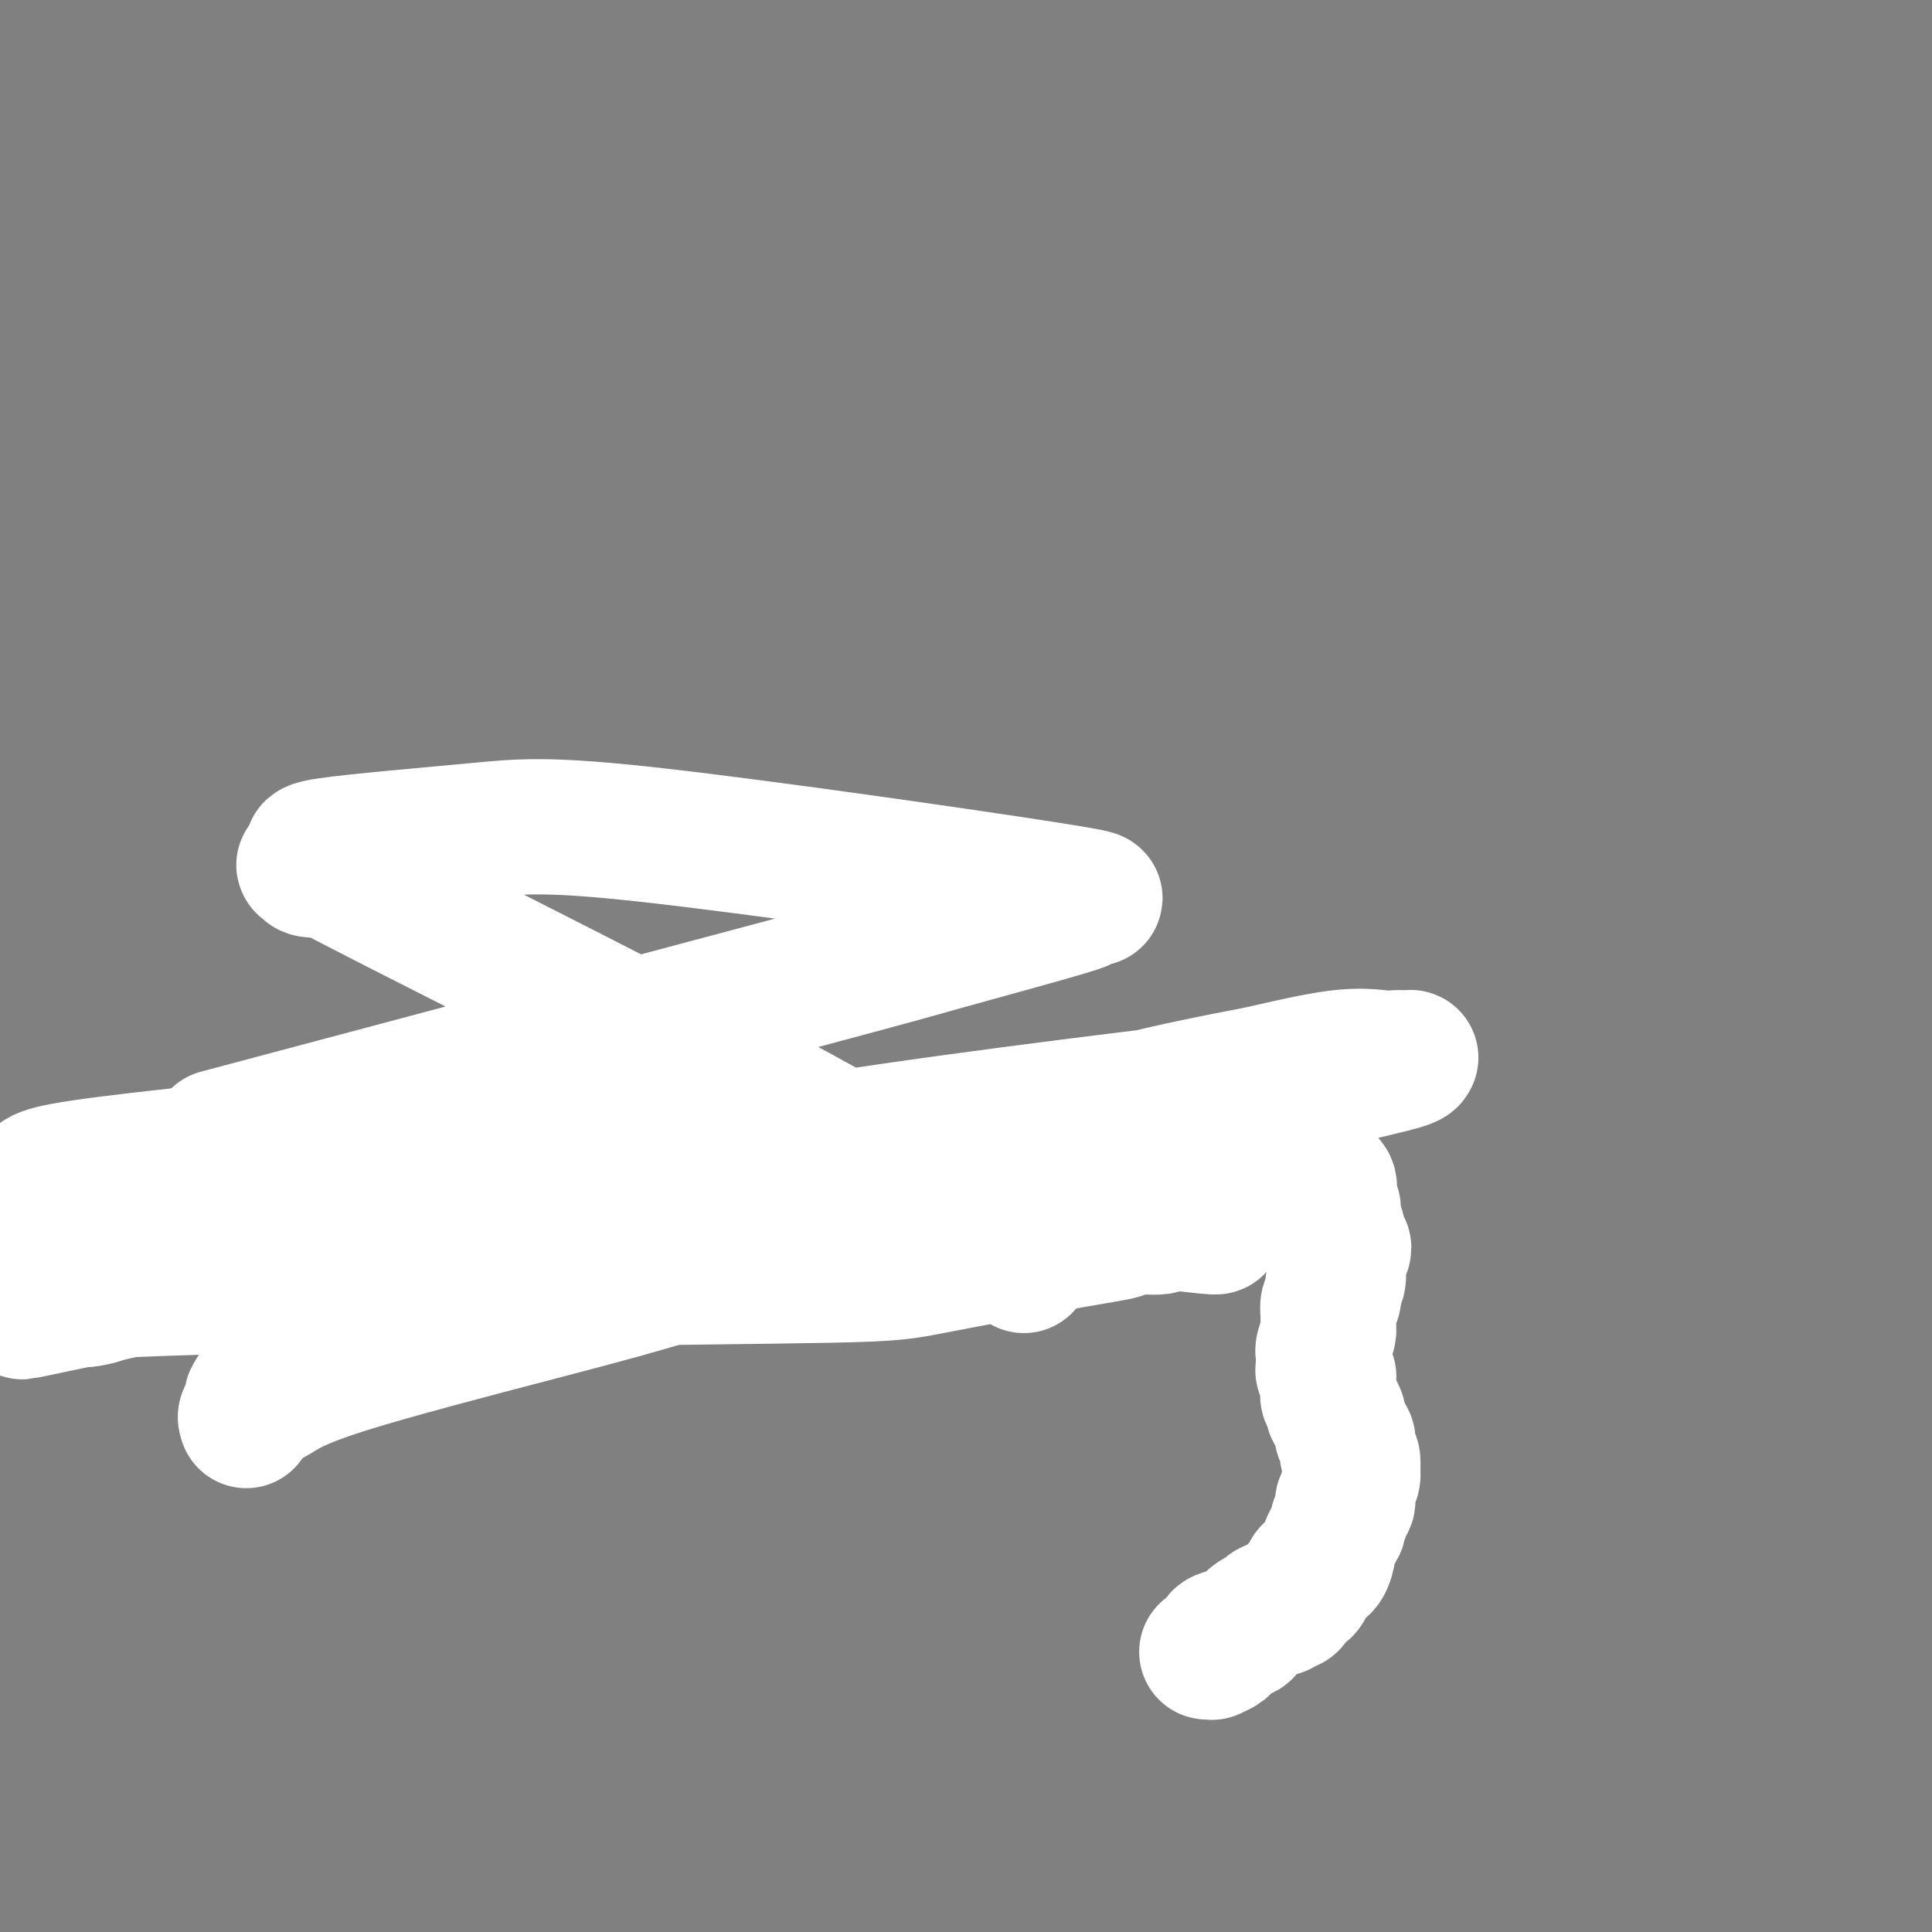 <svg viewBox='0 0 400 400' version='1.1' xmlns='http://www.w3.org/2000/svg' xmlns:xlink='http://www.w3.org/1999/xlink'><rect x="0" y="0" width="400" height="400" fill="#808080" stroke="none"/><g fill='none' stroke='#000000' stroke-width='6' stroke-linecap='round' stroke-linejoin='round'><path d='M69,269c0.441,-0.030 0.881,-0.059 1,0c0.119,0.059 -0.085,0.208 0,0c0.085,-0.208 0.459,-0.773 1,-1c0.541,-0.227 1.249,-0.118 2,0c0.751,0.118 1.545,0.243 2,0c0.455,-0.243 0.573,-0.854 1,-1c0.427,-0.146 1.165,0.172 2,0c0.835,-0.172 1.768,-0.833 2,-1c0.232,-0.167 -0.237,0.162 0,0c0.237,-0.162 1.179,-0.813 2,-1c0.821,-0.187 1.520,0.089 2,0c0.480,-0.089 0.740,-0.545 1,-1'/><path d='M85,264c2.435,-0.782 0.522,-0.236 0,0c-0.522,0.236 0.346,0.162 1,0c0.654,-0.162 1.092,-0.410 2,-1c0.908,-0.590 2.284,-1.520 3,-2c0.716,-0.480 0.772,-0.510 2,-1c1.228,-0.490 3.627,-1.439 5,-2c1.373,-0.561 1.721,-0.732 2,-1c0.279,-0.268 0.490,-0.631 1,-1c0.510,-0.369 1.320,-0.742 2,-1c0.680,-0.258 1.232,-0.400 2,-1c0.768,-0.600 1.754,-1.657 2,-2c0.246,-0.343 -0.246,0.029 0,0c0.246,-0.029 1.230,-0.458 2,-1c0.770,-0.542 1.327,-1.197 2,-2c0.673,-0.803 1.463,-1.756 2,-2c0.537,-0.244 0.823,0.220 1,0c0.177,-0.220 0.246,-1.123 1,-2c0.754,-0.877 2.192,-1.726 3,-2c0.808,-0.274 0.987,0.029 1,0c0.013,-0.029 -0.138,-0.389 0,-1c0.138,-0.611 0.567,-1.472 1,-2c0.433,-0.528 0.872,-0.724 1,-1c0.128,-0.276 -0.055,-0.632 0,-1c0.055,-0.368 0.347,-0.746 1,-1c0.653,-0.254 1.666,-0.383 2,-1c0.334,-0.617 -0.013,-1.723 0,-2c0.013,-0.277 0.385,0.276 1,0c0.615,-0.276 1.473,-1.382 2,-2c0.527,-0.618 0.722,-0.748 1,-1c0.278,-0.252 0.639,-0.626 1,-1'/><path d='M129,230c3.729,-3.940 1.051,-1.791 0,-1c-1.051,0.791 -0.475,0.223 0,0c0.475,-0.223 0.848,-0.101 1,0c0.152,0.101 0.083,0.181 0,0c-0.083,-0.181 -0.182,-0.621 0,-1c0.182,-0.379 0.644,-0.695 1,-1c0.356,-0.305 0.607,-0.597 1,-1c0.393,-0.403 0.927,-0.917 1,-1c0.073,-0.083 -0.317,0.265 0,0c0.317,-0.265 1.339,-1.143 2,-2c0.661,-0.857 0.961,-1.693 1,-2c0.039,-0.307 -0.182,-0.086 0,0c0.182,0.086 0.767,0.037 1,0c0.233,-0.037 0.115,-0.063 0,0c-0.115,0.063 -0.227,0.213 0,0c0.227,-0.213 0.793,-0.789 1,-1c0.207,-0.211 0.055,-0.057 0,0c-0.055,0.057 -0.015,0.015 0,0c0.015,-0.015 0.004,-0.004 0,0c-0.004,0.004 -0.001,0.001 0,0c0.001,-0.001 0.000,-0.000 0,0c-0.000,0.000 -0.000,0.000 0,0c0.000,-0.000 0.000,-0.000 0,0c-0.000,0.000 -0.000,0.000 0,0c0.000,-0.000 0.000,-0.000 0,0'/><path d='M138,220c1.620,-1.547 1.170,-0.416 1,0c-0.170,0.416 -0.059,0.115 0,0c0.059,-0.115 0.068,-0.045 0,0c-0.068,0.045 -0.212,0.065 0,0c0.212,-0.065 0.779,-0.214 1,0c0.221,0.214 0.097,0.789 0,1c-0.097,0.211 -0.167,0.056 0,0c0.167,-0.056 0.572,-0.012 1,0c0.428,0.012 0.878,-0.008 1,0c0.122,0.008 -0.084,0.045 0,0c0.084,-0.045 0.460,-0.171 1,0c0.540,0.171 1.245,0.638 2,1c0.755,0.362 1.561,0.619 2,1c0.439,0.381 0.512,0.887 1,1c0.488,0.113 1.391,-0.166 2,0c0.609,0.166 0.922,0.776 1,1c0.078,0.224 -0.081,0.063 0,0c0.081,-0.063 0.403,-0.027 1,0c0.597,0.027 1.471,0.046 2,0c0.529,-0.046 0.714,-0.158 1,0c0.286,0.158 0.673,0.586 1,1c0.327,0.414 0.595,0.814 1,1c0.405,0.186 0.948,0.159 1,0c0.052,-0.159 -0.386,-0.450 0,0c0.386,0.450 1.598,1.640 2,2c0.402,0.360 -0.006,-0.111 0,0c0.006,0.111 0.424,0.803 1,1c0.576,0.197 1.309,-0.101 2,0c0.691,0.101 1.340,0.600 2,1c0.660,0.400 1.330,0.700 2,1'/><path d='M167,232c4.681,2.023 1.885,1.081 1,1c-0.885,-0.081 0.142,0.699 1,1c0.858,0.301 1.547,0.123 2,0c0.453,-0.123 0.671,-0.192 1,0c0.329,0.192 0.770,0.644 1,1c0.230,0.356 0.250,0.616 1,1c0.750,0.384 2.228,0.891 3,1c0.772,0.109 0.836,-0.182 1,0c0.164,0.182 0.428,0.836 1,1c0.572,0.164 1.453,-0.162 2,0c0.547,0.162 0.761,0.813 1,1c0.239,0.187 0.505,-0.091 1,0c0.495,0.091 1.220,0.550 2,1c0.780,0.450 1.614,0.891 2,1c0.386,0.109 0.323,-0.114 1,0c0.677,0.114 2.094,0.565 3,1c0.906,0.435 1.300,0.852 2,1c0.700,0.148 1.706,0.026 2,0c0.294,-0.026 -0.125,0.045 0,0c0.125,-0.045 0.793,-0.205 1,0c0.207,0.205 -0.047,0.777 0,1c0.047,0.223 0.395,0.098 1,0c0.605,-0.098 1.468,-0.170 2,0c0.532,0.170 0.735,0.580 1,1c0.265,0.420 0.593,0.848 1,1c0.407,0.152 0.893,0.027 1,0c0.107,-0.027 -0.165,0.045 0,0c0.165,-0.045 0.766,-0.208 1,0c0.234,0.208 0.102,0.787 0,1c-0.102,0.213 -0.172,0.061 0,0c0.172,-0.061 0.586,-0.030 1,0'/><path d='M204,247c5.664,2.321 1.326,0.622 0,0c-1.326,-0.622 0.362,-0.167 1,0c0.638,0.167 0.227,0.045 0,0c-0.227,-0.045 -0.268,-0.012 0,0c0.268,0.012 0.846,0.003 1,0c0.154,-0.003 -0.116,-0.001 0,0c0.116,0.001 0.619,0.000 1,0c0.381,-0.000 0.641,0.000 1,0c0.359,-0.000 0.817,-0.000 1,0c0.183,0.000 0.091,0.001 0,0c-0.091,-0.001 -0.179,-0.004 0,0c0.179,0.004 0.626,0.015 1,0c0.374,-0.015 0.675,-0.057 1,0c0.325,0.057 0.675,0.211 1,0c0.325,-0.211 0.627,-0.789 1,-1c0.373,-0.211 0.818,-0.057 1,0c0.182,0.057 0.102,0.015 0,0c-0.102,-0.015 -0.224,-0.004 0,0c0.224,0.004 0.796,0.001 1,0c0.204,-0.001 0.041,-0.000 0,0c-0.041,0.000 0.041,0.000 0,0c-0.041,-0.000 -0.204,-0.000 0,0c0.204,0.000 0.776,-0.000 1,0c0.224,0.000 0.099,0.000 0,0c-0.099,-0.000 -0.171,-0.000 0,0c0.171,0.000 0.585,0.001 1,0c0.415,-0.001 0.832,-0.003 1,0c0.168,0.003 0.086,0.011 0,0c-0.086,-0.011 -0.177,-0.041 0,0c0.177,0.041 0.622,0.155 1,0c0.378,-0.155 0.689,-0.577 1,-1'/><path d='M220,245c2.672,-0.311 1.351,-0.087 1,0c-0.351,0.087 0.269,0.037 1,0c0.731,-0.037 1.572,-0.063 2,0c0.428,0.063 0.442,0.214 1,0c0.558,-0.214 1.660,-0.793 2,-1c0.340,-0.207 -0.084,-0.041 0,0c0.084,0.041 0.674,-0.042 1,0c0.326,0.042 0.388,0.208 1,0c0.612,-0.208 1.772,-0.791 2,-1c0.228,-0.209 -0.477,-0.045 0,0c0.477,0.045 2.138,-0.028 3,0c0.862,0.028 0.927,0.158 2,0c1.073,-0.158 3.156,-0.603 4,-1c0.844,-0.397 0.449,-0.747 1,-1c0.551,-0.253 2.048,-0.410 3,-1c0.952,-0.590 1.359,-1.612 2,-2c0.641,-0.388 1.515,-0.142 2,0c0.485,0.142 0.579,0.179 1,0c0.421,-0.179 1.167,-0.573 2,-1c0.833,-0.427 1.753,-0.885 2,-1c0.247,-0.115 -0.180,0.114 0,0c0.180,-0.114 0.967,-0.570 2,-1c1.033,-0.430 2.310,-0.835 3,-1c0.690,-0.165 0.792,-0.090 1,0c0.208,0.090 0.523,0.196 1,0c0.477,-0.196 1.115,-0.694 2,-1c0.885,-0.306 2.016,-0.422 3,-1c0.984,-0.578 1.820,-1.619 2,-2c0.180,-0.381 -0.298,-0.103 0,0c0.298,0.103 1.371,0.029 2,0c0.629,-0.029 0.815,-0.015 1,0'/><path d='M270,230c4.580,-2.083 1.031,-1.290 0,-1c-1.031,0.290 0.456,0.078 1,0c0.544,-0.078 0.146,-0.021 0,0c-0.146,0.021 -0.040,0.006 0,0c0.040,-0.006 0.015,-0.001 0,0c-0.015,0.001 -0.019,-0.001 0,0c0.019,0.001 0.060,0.004 0,0c-0.060,-0.004 -0.223,-0.015 0,0c0.223,0.015 0.830,0.056 1,0c0.170,-0.056 -0.099,-0.208 0,0c0.099,0.208 0.565,0.778 1,1c0.435,0.222 0.838,0.098 1,0c0.162,-0.098 0.084,-0.170 0,0c-0.084,0.170 -0.172,0.582 0,1c0.172,0.418 0.605,0.842 1,2c0.395,1.158 0.750,3.049 1,4c0.250,0.951 0.393,0.961 1,2c0.607,1.039 1.678,3.108 2,4c0.322,0.892 -0.104,0.606 0,1c0.104,0.394 0.739,1.466 1,2c0.261,0.534 0.147,0.528 0,1c-0.147,0.472 -0.328,1.420 0,3c0.328,1.580 1.164,3.790 2,6'/><path d='M282,256c1.326,4.885 1.140,5.598 1,6c-0.140,0.402 -0.234,0.493 0,1c0.234,0.507 0.795,1.430 1,2c0.205,0.570 0.055,0.787 0,1c-0.055,0.213 -0.014,0.423 0,1c0.014,0.577 -0.000,1.522 0,2c0.000,0.478 0.014,0.490 0,1c-0.014,0.510 -0.056,1.517 0,2c0.056,0.483 0.211,0.440 0,1c-0.211,0.560 -0.789,1.722 -1,5c-0.211,3.278 -0.057,8.672 0,12c0.057,3.328 0.015,4.591 0,6c-0.015,1.409 -0.004,2.965 0,4c0.004,1.035 0.001,1.549 0,2c-0.001,0.451 -0.001,0.839 0,1c0.001,0.161 0.001,0.096 0,0c-0.001,-0.096 -0.004,-0.222 0,0c0.004,0.222 0.016,0.791 0,1c-0.016,0.209 -0.060,0.059 0,0c0.060,-0.059 0.222,-0.025 0,0c-0.222,0.025 -0.830,0.043 -1,1c-0.170,0.957 0.098,2.852 0,4c-0.098,1.148 -0.562,1.548 -1,3c-0.438,1.452 -0.849,3.958 -1,5c-0.151,1.042 -0.040,0.622 0,1c0.040,0.378 0.011,1.555 0,2c-0.011,0.445 -0.003,0.158 0,0c0.003,-0.158 0.001,-0.187 0,0c-0.001,0.187 -0.000,0.589 0,1c0.000,0.411 0.000,0.832 0,1c-0.000,0.168 -0.000,0.084 0,0'/><path d='M280,322c-0.549,10.389 -0.920,3.362 -1,1c-0.080,-2.362 0.132,-0.059 0,1c-0.132,1.059 -0.609,0.875 -1,1c-0.391,0.125 -0.695,0.558 -1,1c-0.305,0.442 -0.610,0.891 -1,1c-0.390,0.109 -0.864,-0.124 -1,0c-0.136,0.124 0.068,0.606 0,1c-0.068,0.394 -0.407,0.702 -1,1c-0.593,0.298 -1.439,0.587 -2,1c-0.561,0.413 -0.836,0.951 -1,1c-0.164,0.049 -0.215,-0.389 -1,0c-0.785,0.389 -2.303,1.607 -3,2c-0.697,0.393 -0.572,-0.038 -1,0c-0.428,0.038 -1.410,0.546 -2,1c-0.590,0.454 -0.789,0.853 -1,1c-0.211,0.147 -0.435,0.043 -1,0c-0.565,-0.043 -1.471,-0.026 -2,0c-0.529,0.026 -0.683,0.060 -1,0c-0.317,-0.060 -0.799,-0.213 -1,0c-0.201,0.213 -0.122,0.793 0,1c0.122,0.207 0.288,0.041 0,0c-0.288,-0.041 -1.029,0.041 -2,0c-0.971,-0.041 -2.173,-0.207 -3,0c-0.827,0.207 -1.278,0.788 -2,1c-0.722,0.212 -1.714,0.057 -2,0c-0.286,-0.057 0.134,-0.015 0,0c-0.134,0.015 -0.820,0.004 -1,0c-0.180,-0.004 0.148,-0.001 0,0c-0.148,0.001 -0.771,0.000 -1,0c-0.229,-0.000 -0.066,-0.000 0,0c0.066,0.000 0.033,0.000 0,0'/></g>
<g fill='none' stroke='#FFFFFF' stroke-width='28' stroke-linecap='round' stroke-linejoin='round'><path d='M250,342c-0.129,0.006 -0.258,0.013 0,0c0.258,-0.013 0.902,-0.045 1,0c0.098,0.045 -0.352,0.166 0,0c0.352,-0.166 1.504,-0.621 2,-1c0.496,-0.379 0.335,-0.683 0,-1c-0.335,-0.317 -0.843,-0.648 0,-1c0.843,-0.352 3.037,-0.725 4,-1c0.963,-0.275 0.694,-0.452 1,-1c0.306,-0.548 1.185,-1.466 2,-2c0.815,-0.534 1.566,-0.682 2,-1c0.434,-0.318 0.553,-0.805 1,-1c0.447,-0.195 1.224,-0.097 2,0'/><path d='M265,333c2.803,-1.593 2.310,-1.075 2,-1c-0.310,0.075 -0.437,-0.294 0,-1c0.437,-0.706 1.440,-1.748 2,-2c0.560,-0.252 0.678,0.285 1,0c0.322,-0.285 0.847,-1.394 1,-2c0.153,-0.606 -0.065,-0.711 0,-1c0.065,-0.289 0.412,-0.762 1,-1c0.588,-0.238 1.415,-0.239 2,-1c0.585,-0.761 0.928,-2.280 1,-3c0.072,-0.720 -0.125,-0.640 0,-1c0.125,-0.360 0.574,-1.159 1,-2c0.426,-0.841 0.831,-1.722 1,-2c0.169,-0.278 0.102,0.047 0,0c-0.102,-0.047 -0.239,-0.467 0,-1c0.239,-0.533 0.852,-1.178 1,-2c0.148,-0.822 -0.171,-1.822 0,-2c0.171,-0.178 0.830,0.466 1,0c0.170,-0.466 -0.150,-2.040 0,-3c0.150,-0.960 0.768,-1.304 1,-2c0.232,-0.696 0.076,-1.745 0,-2c-0.076,-0.255 -0.073,0.282 0,0c0.073,-0.282 0.217,-1.385 0,-2c-0.217,-0.615 -0.794,-0.743 -1,-1c-0.206,-0.257 -0.041,-0.643 0,-1c0.041,-0.357 -0.040,-0.686 0,-1c0.040,-0.314 0.203,-0.613 0,-1c-0.203,-0.387 -0.773,-0.863 -1,-1c-0.227,-0.137 -0.112,0.066 0,0c0.112,-0.066 0.223,-0.403 0,-1c-0.223,-0.597 -0.778,-1.456 -1,-2c-0.222,-0.544 -0.111,-0.772 0,-1'/><path d='M277,293c-0.707,-1.902 -0.974,-1.158 -1,-1c-0.026,0.158 0.189,-0.272 0,-1c-0.189,-0.728 -0.783,-1.754 -1,-2c-0.217,-0.246 -0.057,0.289 0,0c0.057,-0.289 0.012,-1.401 0,-2c-0.012,-0.599 0.011,-0.685 0,-1c-0.011,-0.315 -0.056,-0.859 0,-1c0.056,-0.141 0.211,0.121 0,0c-0.211,-0.121 -0.789,-0.625 -1,-1c-0.211,-0.375 -0.057,-0.622 0,-1c0.057,-0.378 0.015,-0.886 0,-1c-0.015,-0.114 -0.004,0.167 0,0c0.004,-0.167 0.001,-0.780 0,-1c-0.001,-0.220 -0.000,-0.045 0,0c0.000,0.045 0.000,-0.041 0,0c-0.000,0.041 -0.000,0.207 0,0c0.000,-0.207 0.000,-0.787 0,-1c-0.000,-0.213 -0.001,-0.058 0,0c0.001,0.058 0.004,0.020 0,0c-0.004,-0.020 -0.015,-0.021 0,0c0.015,0.021 0.057,0.065 0,0c-0.057,-0.065 -0.211,-0.238 0,-1c0.211,-0.762 0.789,-2.114 1,-3c0.211,-0.886 0.057,-1.307 0,-2c-0.057,-0.693 -0.016,-1.657 0,-2c0.016,-0.343 0.008,-0.066 0,0c-0.008,0.066 -0.016,-0.079 0,0c0.016,0.079 0.056,0.382 0,0c-0.056,-0.382 -0.207,-1.449 0,-2c0.207,-0.551 0.774,-0.586 1,-1c0.226,-0.414 0.113,-1.207 0,-2'/><path d='M276,267c0.305,-2.490 0.068,-0.717 0,0c-0.068,0.717 0.033,0.376 0,0c-0.033,-0.376 -0.202,-0.787 0,-1c0.202,-0.213 0.773,-0.228 1,-1c0.227,-0.772 0.109,-2.300 0,-3c-0.109,-0.700 -0.210,-0.571 0,-1c0.210,-0.429 0.732,-1.417 1,-2c0.268,-0.583 0.283,-0.762 0,-1c-0.283,-0.238 -0.864,-0.535 -1,-1c-0.136,-0.465 0.173,-1.097 0,-2c-0.173,-0.903 -0.829,-2.077 -1,-3c-0.171,-0.923 0.143,-1.597 0,-2c-0.143,-0.403 -0.741,-0.537 -1,-1c-0.259,-0.463 -0.177,-1.255 0,-2c0.177,-0.745 0.451,-1.442 0,-2c-0.451,-0.558 -1.627,-0.977 -2,-1c-0.373,-0.023 0.059,0.348 0,0c-0.059,-0.348 -0.607,-1.417 -1,-2c-0.393,-0.583 -0.630,-0.681 -1,-1c-0.370,-0.319 -0.874,-0.860 -1,-1c-0.126,-0.140 0.125,0.121 0,0c-0.125,-0.121 -0.625,-0.625 -1,-1c-0.375,-0.375 -0.625,-0.623 -1,-1c-0.375,-0.377 -0.874,-0.885 -1,-1c-0.126,-0.115 0.121,0.161 0,0c-0.121,-0.161 -0.611,-0.761 -1,-1c-0.389,-0.239 -0.679,-0.116 -1,0c-0.321,0.116 -0.674,0.227 -1,0c-0.326,-0.227 -0.626,-0.792 -1,-1c-0.374,-0.208 -0.821,-0.059 -1,0c-0.179,0.059 -0.089,0.030 0,0'/><path d='M262,235c-1.982,-1.547 -0.436,-0.413 0,0c0.436,0.413 -0.238,0.107 -1,0c-0.762,-0.107 -1.612,-0.015 -2,0c-0.388,0.015 -0.313,-0.049 -1,0c-0.687,0.049 -2.135,0.209 -3,0c-0.865,-0.209 -1.147,-0.788 -2,-1c-0.853,-0.212 -2.279,-0.057 -3,0c-0.721,0.057 -0.738,0.015 -1,0c-0.262,-0.015 -0.767,-0.003 -2,0c-1.233,0.003 -3.192,-0.002 -4,0c-0.808,0.002 -0.464,0.011 -2,0c-1.536,-0.011 -4.952,-0.041 -6,0c-1.048,0.041 0.272,0.155 -1,0c-1.272,-0.155 -5.136,-0.577 -9,-1'/><path d='M225,233c-6.897,-0.430 -5.641,-0.505 -10,0c-4.359,0.505 -14.334,1.589 -21,3c-6.666,1.411 -10.024,3.149 -12,4c-1.976,0.851 -2.571,0.817 -3,1c-0.429,0.183 -0.693,0.584 -1,1c-0.307,0.416 -0.659,0.847 -1,1c-0.341,0.153 -0.672,0.027 -1,0c-0.328,-0.027 -0.651,0.045 -1,0c-0.349,-0.045 -0.722,-0.207 -1,0c-0.278,0.207 -0.460,0.784 -1,1c-0.540,0.216 -1.439,0.072 -2,0c-0.561,-0.072 -0.783,-0.071 -1,0c-0.217,0.071 -0.428,0.212 -1,0c-0.572,-0.212 -1.507,-0.779 -2,-1c-0.493,-0.221 -0.546,-0.097 -1,0c-0.454,0.097 -1.309,0.167 -2,0c-0.691,-0.167 -1.220,-0.572 -2,-1c-0.780,-0.428 -1.813,-0.879 -2,-1c-0.187,-0.121 0.472,0.089 0,0c-0.472,-0.089 -2.076,-0.475 -3,-1c-0.924,-0.525 -1.167,-1.189 -2,-2c-0.833,-0.811 -2.256,-1.770 -3,-2c-0.744,-0.230 -0.809,0.268 -1,0c-0.191,-0.268 -0.506,-1.301 -1,-2c-0.494,-0.699 -1.165,-1.062 -2,-2c-0.835,-0.938 -1.834,-2.450 -3,-4c-1.166,-1.550 -2.498,-3.137 -3,-4c-0.502,-0.863 -0.174,-1.002 0,-1c0.174,0.002 0.192,0.143 0,0c-0.192,-0.143 -0.596,-0.572 -1,-1'/><path d='M141,222c-2.441,-3.023 -0.544,-1.581 0,-1c0.544,0.581 -0.266,0.300 -1,0c-0.734,-0.300 -1.393,-0.618 -2,-1c-0.607,-0.382 -1.164,-0.829 -2,-1c-0.836,-0.171 -1.953,-0.068 -3,0c-1.047,0.068 -2.026,0.100 -3,0c-0.974,-0.100 -1.942,-0.331 -3,0c-1.058,0.331 -2.204,1.226 -3,2c-0.796,0.774 -1.241,1.428 -2,2c-0.759,0.572 -1.831,1.063 -5,4c-3.169,2.937 -8.436,8.322 -11,11c-2.564,2.678 -2.426,2.650 -4,4c-1.574,1.350 -4.858,4.076 -7,6c-2.142,1.924 -3.140,3.044 -4,4c-0.860,0.956 -1.583,1.748 -4,4c-2.417,2.252 -6.528,5.965 -10,9c-3.472,3.035 -6.304,5.391 -9,8c-2.696,2.609 -5.257,5.471 -7,7c-1.743,1.529 -2.667,1.724 -4,3c-1.333,1.276 -3.075,3.633 -4,5c-0.925,1.367 -1.032,1.743 -1,2c0.032,0.257 0.205,0.395 0,1c-0.205,0.605 -0.787,1.679 -1,2c-0.213,0.321 -0.057,-0.109 0,0c0.057,0.109 0.015,0.759 0,1c-0.015,0.241 -0.004,0.075 0,0c0.004,-0.075 0.001,-0.059 0,0c-0.001,0.059 -0.000,0.160 0,0c0.000,-0.160 0.000,-0.580 0,-1'/><path d='M51,293c-0.720,1.364 0.480,-0.225 1,-1c0.520,-0.775 0.361,-0.734 1,-1c0.639,-0.266 2.078,-0.837 4,-2c1.922,-1.163 4.329,-2.917 14,-6c9.671,-3.083 26.606,-7.495 40,-11c13.394,-3.505 23.246,-6.104 32,-9c8.754,-2.896 16.411,-6.089 23,-9c6.589,-2.911 12.111,-5.540 16,-7c3.889,-1.460 6.144,-1.751 10,-3c3.856,-1.249 9.312,-3.456 15,-6c5.688,-2.544 11.607,-5.424 20,-8c8.393,-2.576 19.261,-4.848 25,-6c5.739,-1.152 6.349,-1.184 10,-2c3.651,-0.816 10.341,-2.415 15,-3c4.659,-0.585 7.286,-0.157 9,0c1.714,0.157 2.516,0.042 3,0c0.484,-0.042 0.651,-0.012 1,0c0.349,0.012 0.879,0.005 1,0c0.121,-0.005 -0.169,-0.007 0,0c0.169,0.007 0.795,0.025 1,0c0.205,-0.025 -0.013,-0.091 0,0c0.013,0.091 0.256,0.340 -2,1c-2.256,0.660 -7.012,1.731 -8,2c-0.988,0.269 1.793,-0.265 -18,2c-19.793,2.265 -62.160,7.329 -92,12c-29.840,4.671 -47.154,8.950 -65,13c-17.846,4.050 -36.224,7.870 -46,10c-9.776,2.130 -10.950,2.571 -17,4c-6.050,1.429 -16.975,3.846 -22,5c-5.025,1.154 -4.150,1.044 -4,1c0.150,-0.044 -0.425,-0.022 -1,0'/><path d='M17,269c-24.053,5.088 -6.684,1.309 0,0c6.684,-1.309 2.684,-0.147 1,0c-1.684,0.147 -1.053,-0.720 0,-1c1.053,-0.280 2.526,0.027 1,0c-1.526,-0.027 -6.052,-0.389 8,-1c14.052,-0.611 46.682,-1.473 76,-2c29.318,-0.527 55.323,-0.720 69,-1c13.677,-0.280 15.027,-0.648 22,-2c6.973,-1.352 19.569,-3.687 27,-5c7.431,-1.313 9.697,-1.605 11,-2c1.303,-0.395 1.645,-0.894 3,-1c1.355,-0.106 3.725,0.179 5,0c1.275,-0.179 1.455,-0.823 2,-1c0.545,-0.177 1.454,0.111 0,0c-1.454,-0.111 -5.273,-0.623 0,0c5.273,0.623 19.636,2.381 -1,-1c-20.636,-3.381 -76.273,-11.900 -105,-16c-28.727,-4.100 -30.545,-3.779 -48,-2c-17.455,1.779 -50.545,5.017 -66,7c-15.455,1.983 -13.273,2.709 -15,4c-1.727,1.291 -7.364,3.145 -13,5'/><path d='M58,232c-11.089,2.952 -22.178,5.905 0,0c22.178,-5.905 77.624,-20.667 105,-28c27.376,-7.333 26.682,-7.237 33,-9c6.318,-1.763 19.648,-5.383 25,-7c5.352,-1.617 2.725,-1.229 2,-1c-0.725,0.229 0.451,0.301 0,0c-0.451,-0.301 -2.529,-0.975 0,-1c2.529,-0.025 9.665,0.598 -7,-2c-16.665,-2.598 -57.130,-8.415 -80,-11c-22.870,-2.585 -28.143,-1.936 -38,-1c-9.857,0.936 -24.297,2.159 -30,3c-5.703,0.841 -2.670,1.301 -2,2c0.670,0.699 -1.024,1.638 -2,2c-0.976,0.362 -1.235,0.148 -1,0c0.235,-0.148 0.965,-0.228 1,0c0.035,0.228 -0.626,0.766 0,1c0.626,0.234 2.539,0.164 3,0c0.461,-0.164 -0.530,-0.422 16,8c16.530,8.422 50.582,25.525 74,38c23.418,12.475 36.201,20.322 43,24c6.799,3.678 7.612,3.185 9,4c1.388,0.815 3.349,2.936 4,4c0.651,1.064 -0.007,1.070 0,1c0.007,-0.070 0.681,-0.215 1,0c0.319,0.215 0.283,0.789 0,1c-0.283,0.211 -0.812,0.060 -1,0c-0.188,-0.060 -0.036,-0.030 0,0c0.036,0.030 -0.043,0.061 0,0c0.043,-0.061 0.207,-0.212 0,0c-0.207,0.212 -0.787,0.788 -1,1c-0.213,0.212 -0.061,0.061 0,0c0.061,-0.061 0.030,-0.030 0,0'/><path d='M212,261c0.463,1.012 0.121,0.041 0,0c-0.121,-0.041 -0.022,0.848 0,1c0.022,0.152 -0.032,-0.431 0,-1c0.032,-0.569 0.152,-1.123 0,-1c-0.152,0.123 -0.575,0.922 -1,-1c-0.425,-1.922 -0.852,-6.567 -1,-9c-0.148,-2.433 -0.016,-2.656 0,-4c0.016,-1.344 -0.084,-3.811 0,-5c0.084,-1.189 0.351,-1.100 1,-1c0.649,0.100 1.681,0.212 2,0c0.319,-0.212 -0.073,-0.746 0,-1c0.073,-0.254 0.612,-0.227 2,0c1.388,0.227 3.626,0.653 5,1c1.374,0.347 1.885,0.615 3,1c1.115,0.385 2.835,0.887 4,1c1.165,0.113 1.775,-0.162 2,0c0.225,0.162 0.064,0.761 0,1c-0.064,0.239 -0.032,0.120 0,0'/></g>
</svg>